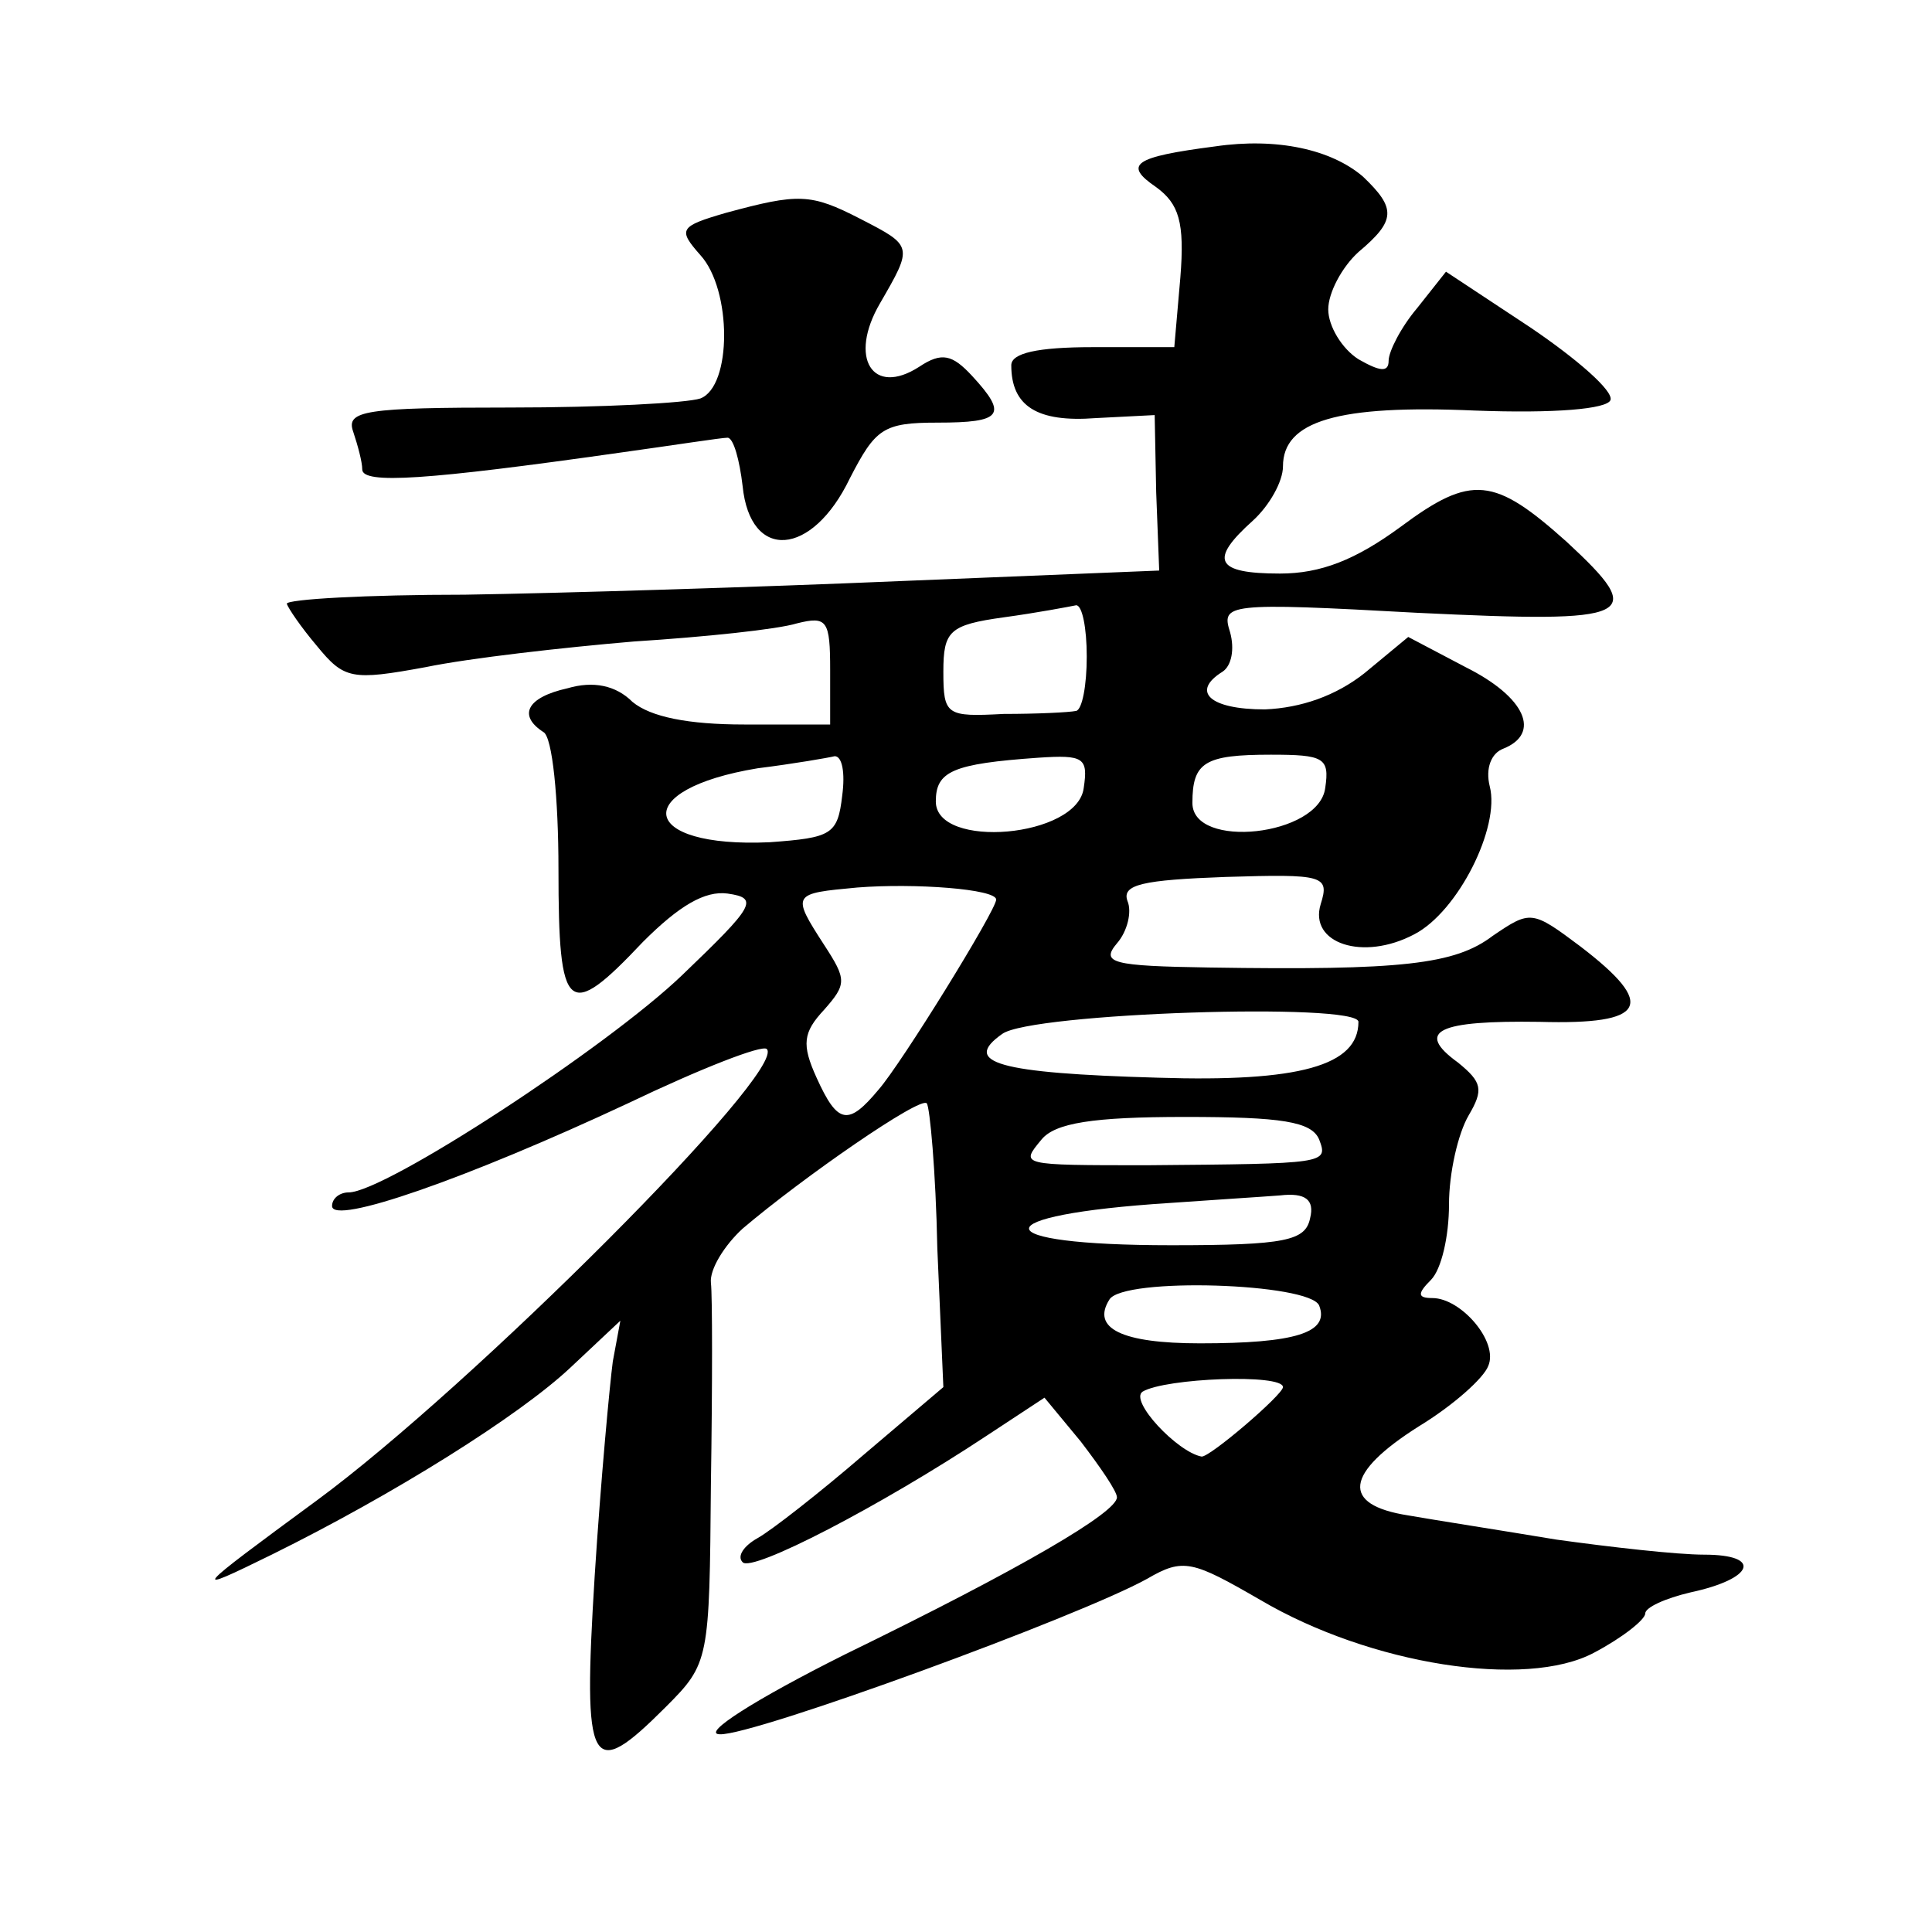 <?xml version="1.0" standalone="no"?>
<!DOCTYPE svg PUBLIC "-//W3C//DTD SVG 20010904//EN"
 "http://www.w3.org/TR/2001/REC-SVG-20010904/DTD/svg10.dtd">
<svg version="1.0" xmlns="http://www.w3.org/2000/svg"
 width="128pt" height="128pt" viewBox="0 0 128 128"
 preserveAspectRatio="xMidYMid meet">
<g transform="translate(0,128) scale(0.1,-0.1)"
fill="#0" stroke="none">
<path d="M805 1183 c-54 -7 -61 -12 -39 -27 15 -11 19 -23 16 -60 l-4 -46 -54 0
c-37 0 -54 -4 -54 -12 0 -27 17 -38 56 -35 l39 2 1 -51 2 -52 -172 -7 c-94 -4 -224
-8 -288 -9 -65 0 -118 -3 -118 -6 1 -3 9 -15 20 -28 18 -22 23 -23 72 -14 29 6
91 13 138 17 47 3 95 8 108 12 20 5 22 2 22 -31 l0 -36 -57 0 c-37 0 -62 5 -74
15 -11 11 -26 14 -43 9 -27 -6 -33 -18 -16 -29 6 -3 10 -44 10 -91 0 -96 6 -101
56 -48 24 24 41 34 56 32 21 -3 18 -8 -30 -54 -50 -48 -197 -144 -221 -144 -6 0
-11 -4 -11 -9 0 -13 89 18 196 68 48 23 89 39 92 36 14 -14 -196 -224 -298 -299
-83 -61 -85 -63 -30 -36 81 40 164 92 198 124 l33 31 -5 -27 c-2 -15 -8 -79 -12
-142 -8 -129 -3 -137 47 -87 29 29 29 31 30 148 1 65 1 125 0 133 -1 9 9 25 21
36 40 34 118 88 122 83 2 -2 6 -45 7 -96 l4 -92 -53 -45 c-29 -25 -61 -50 -70 -55
-9 -5 -14 -12 -10 -16 6 -7 91 37 162 84 l38 25 24 -29 c13 -17 24 -33 24 -37 0
-10 -63 -47 -180 -104 -60 -30 -96 -53 -83 -53 22 -1 238 78 283 103 24 14 30 12
75 -14 73 -43 176 -59 221 -35 19 10 34 22 34 26 0 4 13 10 30 14 42 9 48 25 9
25 -18 0 -62 5 -98 10 -36 6 -81 13 -98 16 -45 7 -42 28 7 59 23 14 43 32 46 40
7 16 -18 45 -37 45 -10 0 -10 3 -1 12 7 7 12 29 12 50 0 21 6 47 13 59 10 17 9
22 -7 35 -29 21 -13 28 54 27 71 -2 78 11 27 50 -32 24 -33 24 -58 7 -25 -19 -60
-23 -188 -21 -64 1 -72 3 -61 16 7 8 10 21 7 28 -4 11 10 14 65 16 65 2 69 1 63
-18 -8 -26 28 -38 62 -20 29 15 57 71 50 98 -3 12 1 22 9 25 25 10 15 34 -25 54
l-38 20 -29 -24 c-19 -15 -42 -23 -66 -24 -37 0 -49 12 -28 25 6 4 8 15 5 26 -6
19 -3 20 124 13 145 -7 153 -3 99 47 -48 43 -63 45 -110 10 -30 -22 -53 -31 -80
-31 -43 0 -47 9 -18 35 11 10 20 26 20 36 0 30 36 41 127 37 53 -2 88 1 90 7 2
6 -22 27 -53 48 l-56 37 -19 -24 c-11 -13 -19 -29 -19 -35 0 -8 -6 -7 -20 1 -11
7 -20 22 -20 33 0 11 9 28 20 38 25 21 25 29 3 50 -21 18 -57 26 -98 20z m-85 -338
c0 -19 -3 -35 -7 -36 -5 -1 -26 -2 -48 -2 -38 -2 -40 -1 -40 28 0 27 4 31 40 36
22 3 43 7 48 8 4 0 7 -15 7 -34z m-162 -92 c-3 -26 -7 -28 -48 -31 -87 -4 -93 35
-8 49 24 3 47 7 51 8 5 0 7 -11 5 -26z m160 5 c-4 -33 -98 -41 -98 -9 0 20 11 25
68 29 30 2 33 0 30 -20z m160 0 c-4 -32 -88 -41 -88 -10 0 27 8 32 52 32 35 0 39
-2 36 -22z m-218 -74 c0 -7 -63 -109 -78 -126 -20 -24 -27 -23 -41 8 -10 22 -9
30 5 45 15 17 15 20 0 43 -22 34 -21 34 22 38 38 3 92 -1 92 -8z m240 -81 c0 -29
-39 -40 -133 -37 -106 3 -130 10 -103 29 19 14 236 21 236 8z m-26 -78 c6 -16 5
-16 -114 -17 -85 0 -84 0 -70 17 9 11 34 15 95 15 64 0 84 -3 89 -15z m-6 -52 c-3
-15 -16 -18 -92 -18 -125 0 -126 20 -1 28 28 2 60 4 73 5 17 2 23 -3 20 -15z m6
-58 c7 -18 -16 -25 -79 -25 -52 0 -72 10 -60 29 9 15 133 11 139 -4z m-24 -54 c0
-5 -49 -47 -54 -46 -16 3 -48 37 -39 43 15 9 93 12 93 3z M481 1139 c-31 -9 -32
-11 -17 -28 21 -23 21 -87 0 -95 -9 -3 -65 -6 -126 -6 -96 0 -109 -2 -104 -16 3
-9 6 -20 6 -25 0 -10 43 -7 170 11 36 5 68 10 72 10 4 0 8 -15 10 -32 5 -50 46
-47 71 5 17 33 22 37 58 37 43 0 47 5 23 31 -13 14 -20 16 -35 6 -31 -20 -47 6
-26 42 22 38 22 38 -13 56 -33 17 -41 17 -89 4z"/>
</g>
</svg>
